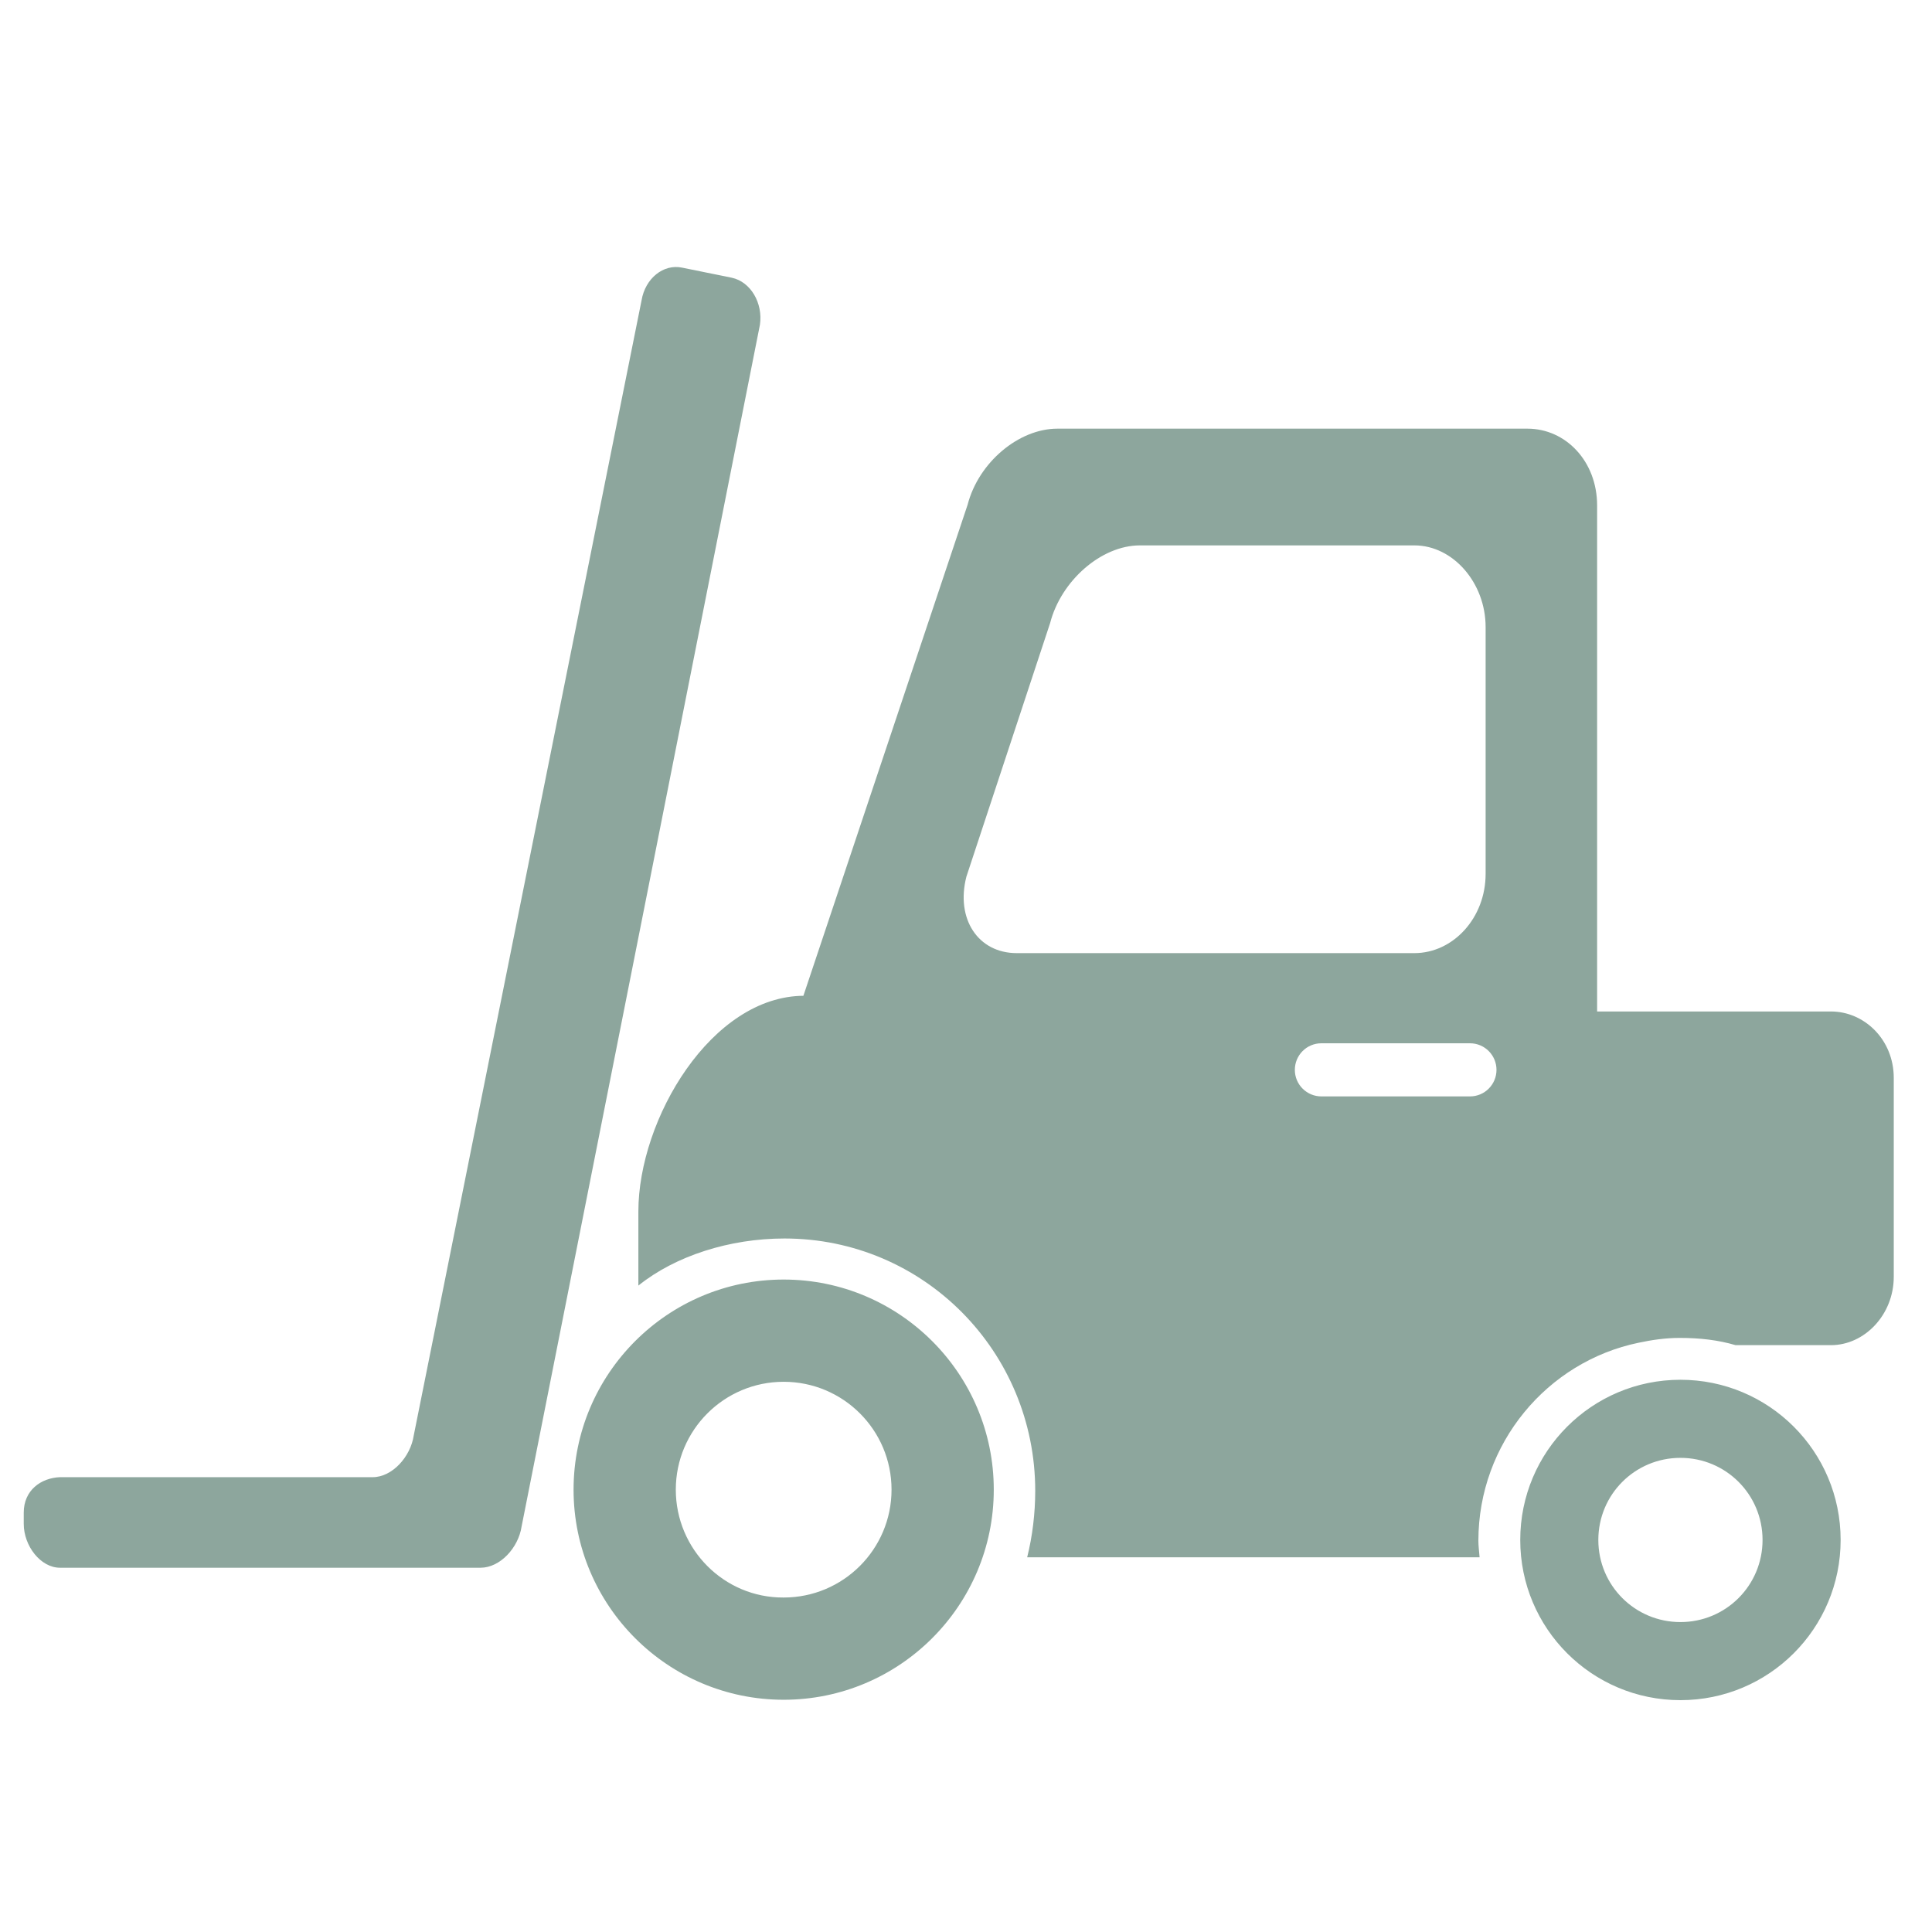 <?xml version="1.0" encoding="utf-8"?>
<!-- Generator: Adobe Illustrator 24.2.1, SVG Export Plug-In . SVG Version: 6.00 Build 0)  -->
<svg version="1.1" id="Ebene_1" xmlns="http://www.w3.org/2000/svg" xmlns:xlink="http://www.w3.org/1999/xlink" x="0px" y="0px"
	 viewBox="0 0 48 48" style="enable-background:new 0 0 48 48;" xml:space="preserve">
<style type="text/css">
	.st0{fill:#8DA69D;}
</style>
<path class="st0" d="M25.72,37.04c0,0.56-0.07,1.13-0.2,1.65h11.24c-0.01-0.13-0.03-0.28-0.03-0.41c0-2.42,1.71-4.45,3.98-4.92
	c0.33-0.07,0.67-0.12,1.02-0.12c0.49,0,0.95,0.05,1.39,0.18h2.37c0.83,0,1.56-0.75,1.56-1.7v-4.94c0-0.95-0.73-1.65-1.56-1.65h-5.81
	V12.56c0-1.1-0.78-1.91-1.73-1.91H26.27c-0.96,0-1.96,0.84-2.23,1.89l-4.08,12.2h0.02c-2.3,0-4.12,3.06-4.12,5.36v1.84
	c0.92-0.74,2.27-1.17,3.63-1.17C22.95,30.77,25.72,33.58,25.72,37.04z M37.18,26.58c0,0.36-0.29,0.66-0.66,0.66h-3.69
	c-0.36,0-0.66-0.29-0.66-0.66l0,0c0-0.36,0.29-0.66,0.66-0.66h3.69C36.89,25.92,37.18,26.22,37.18,26.58L37.18,26.58z M25.26,23.68
	c-0.96,0-1.52-0.85-1.25-1.9l2.08-6.3c0.27-1.05,1.27-1.93,2.23-1.93h6.82c0.96,0,1.77,0.93,1.77,2.03v6.13
	c0,1.1-0.81,1.97-1.77,1.97H25.26z M37.77,38.26c0,2.2,1.78,3.98,3.98,3.98c2.2,0,3.98-1.78,3.98-3.98c0-2.2-1.78-3.98-3.98-3.98
	C39.55,34.28,37.77,36.06,37.77,38.26z M39.71,38.26c0-1.13,0.91-2.04,2.04-2.04c1.13,0,2.04,0.91,2.04,2.04
	c0,1.13-0.91,2.04-2.04,2.04C40.62,40.3,39.71,39.39,39.71,38.26z M0.59,37.58v0.28c0,0.55,0.42,1.09,0.9,1.09h10.45
	c0.48,0,0.94-0.49,1.02-1.03l5.92-29.85c0.08-0.54-0.23-1.07-0.7-1.17l-1.23-0.25c-0.47-0.1-0.92,0.27-1.01,0.81l-5.66,28.2
	c-0.08,0.54-0.54,1.04-1.02,1.04H1.49C1.01,36.72,0.59,37.03,0.59,37.58z M14.25,37.01c0,2.88,2.34,5.22,5.22,5.22
	c2.88,0,5.22-2.34,5.22-5.22s-2.34-5.22-5.22-5.22C16.59,31.79,14.25,34.13,14.25,37.01z M16.79,37.01c0-1.48,1.2-2.68,2.68-2.68
	c1.48,0,2.68,1.2,2.68,2.68c0,1.48-1.2,2.68-2.68,2.68C17.99,39.7,16.79,38.49,16.79,37.01z"/>
</svg>
